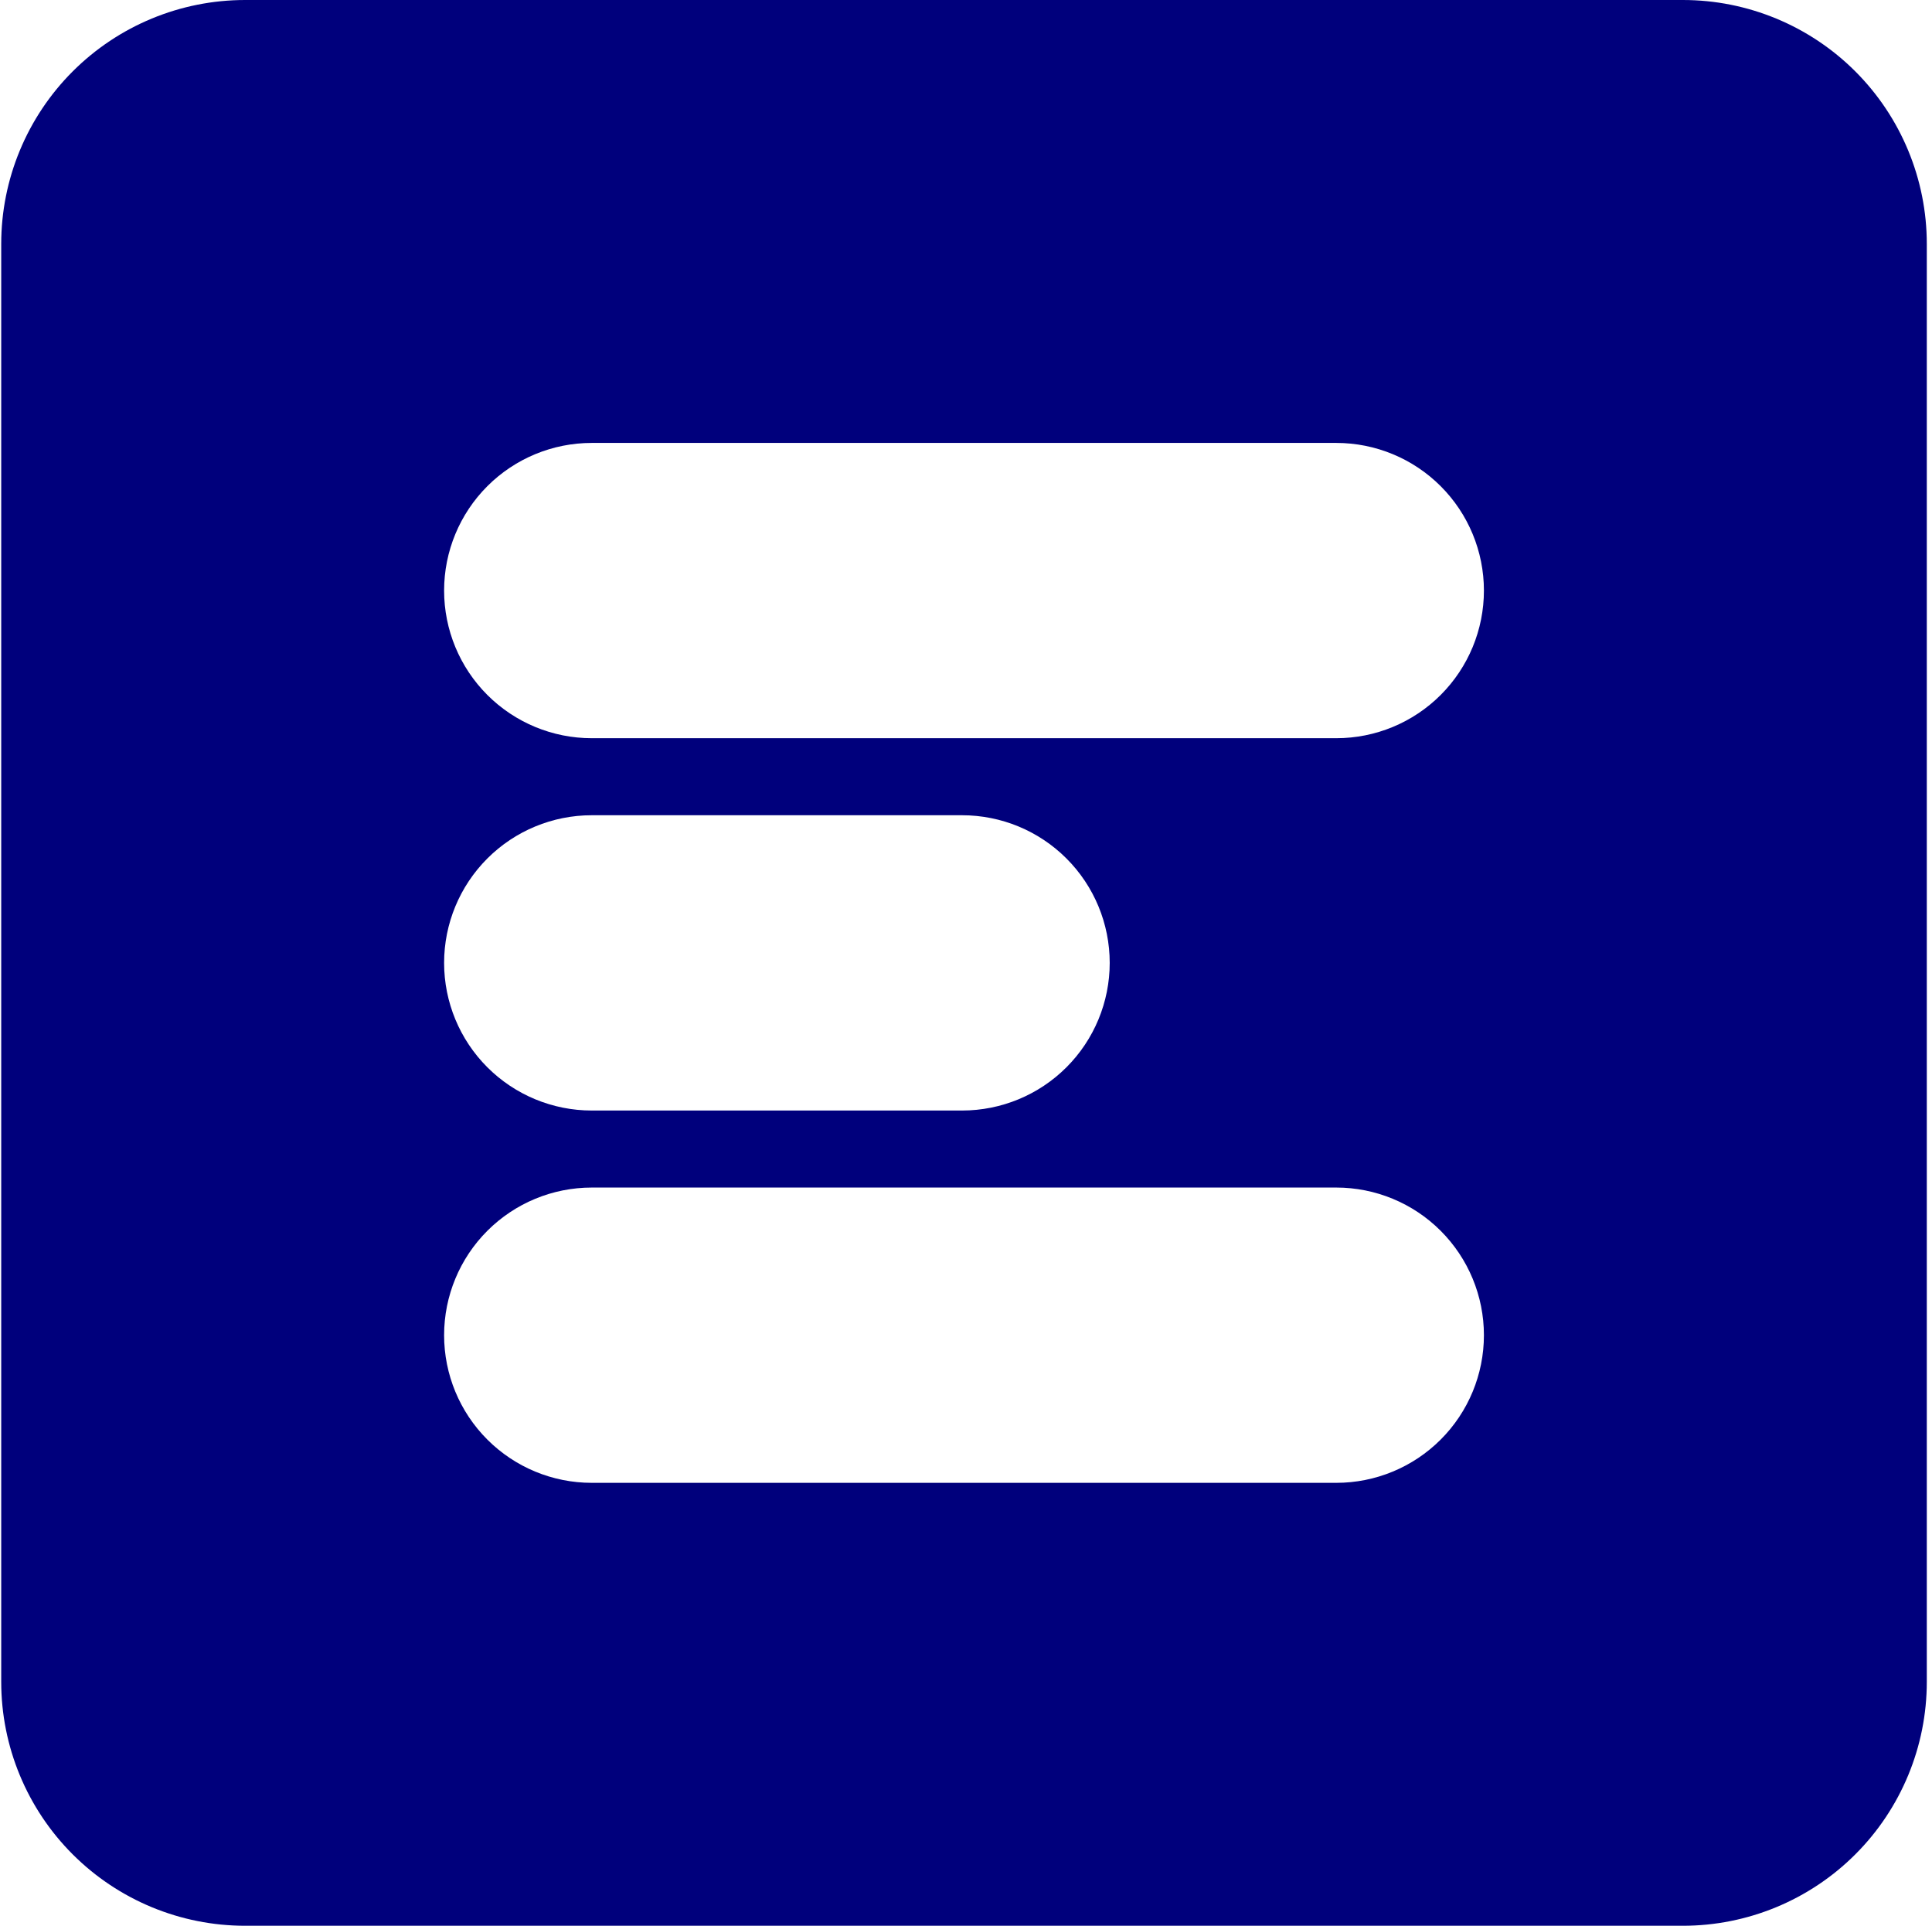 <svg width="301" height="300" viewBox="0 0 301 300" fill="none" xmlns="http://www.w3.org/2000/svg">
<path d="M262.19 0H38.19C28.112 0 18.446 4.004 11.32 11.13C4.194 18.256 0.19 27.922 0.19 38V262C0.19 272.078 4.194 281.744 11.32 288.87C18.446 295.996 28.112 300 38.19 300H262.19C272.268 300 281.934 295.996 289.06 288.87C296.186 281.744 300.19 272.078 300.19 262V38C300.19 27.922 296.186 18.256 289.06 11.13C281.934 4.004 272.268 0 262.19 0ZM208.19 231H92.19C86.09 231 80.24 228.577 75.927 224.263C71.613 219.95 69.19 214.1 69.19 208C69.19 201.9 71.613 196.05 75.927 191.737C80.24 187.423 86.09 185 92.19 185H208.19C214.29 185 220.14 187.423 224.453 191.737C228.767 196.05 231.19 201.9 231.19 208C231.19 214.1 228.767 219.95 224.453 224.263C220.14 228.577 214.29 231 208.19 231ZM69.19 150C69.19 143.9 71.613 138.05 75.927 133.737C80.24 129.423 86.09 127 92.19 127H149.89C155.99 127 161.84 129.423 166.153 133.737C170.467 138.05 172.89 143.9 172.89 150C172.89 156.1 170.467 161.95 166.153 166.263C161.84 170.577 155.99 173 149.89 173H92.19C86.09 173 80.24 170.577 75.927 166.263C71.613 161.95 69.19 156.1 69.19 150ZM208.19 115H92.19C86.09 115 80.24 112.577 75.927 108.263C71.613 103.95 69.19 98.1 69.19 92C69.19 85.9 71.613 80.05 75.927 75.737C80.24 71.423 86.09 69 92.19 69H208.19C214.29 69 220.14 71.423 224.453 75.737C228.767 80.05 231.19 85.9 231.19 92C231.19 98.1 228.767 103.95 224.453 108.263C220.14 112.577 214.29 115 208.19 115Z" fill="#00007C"/>
</svg>
